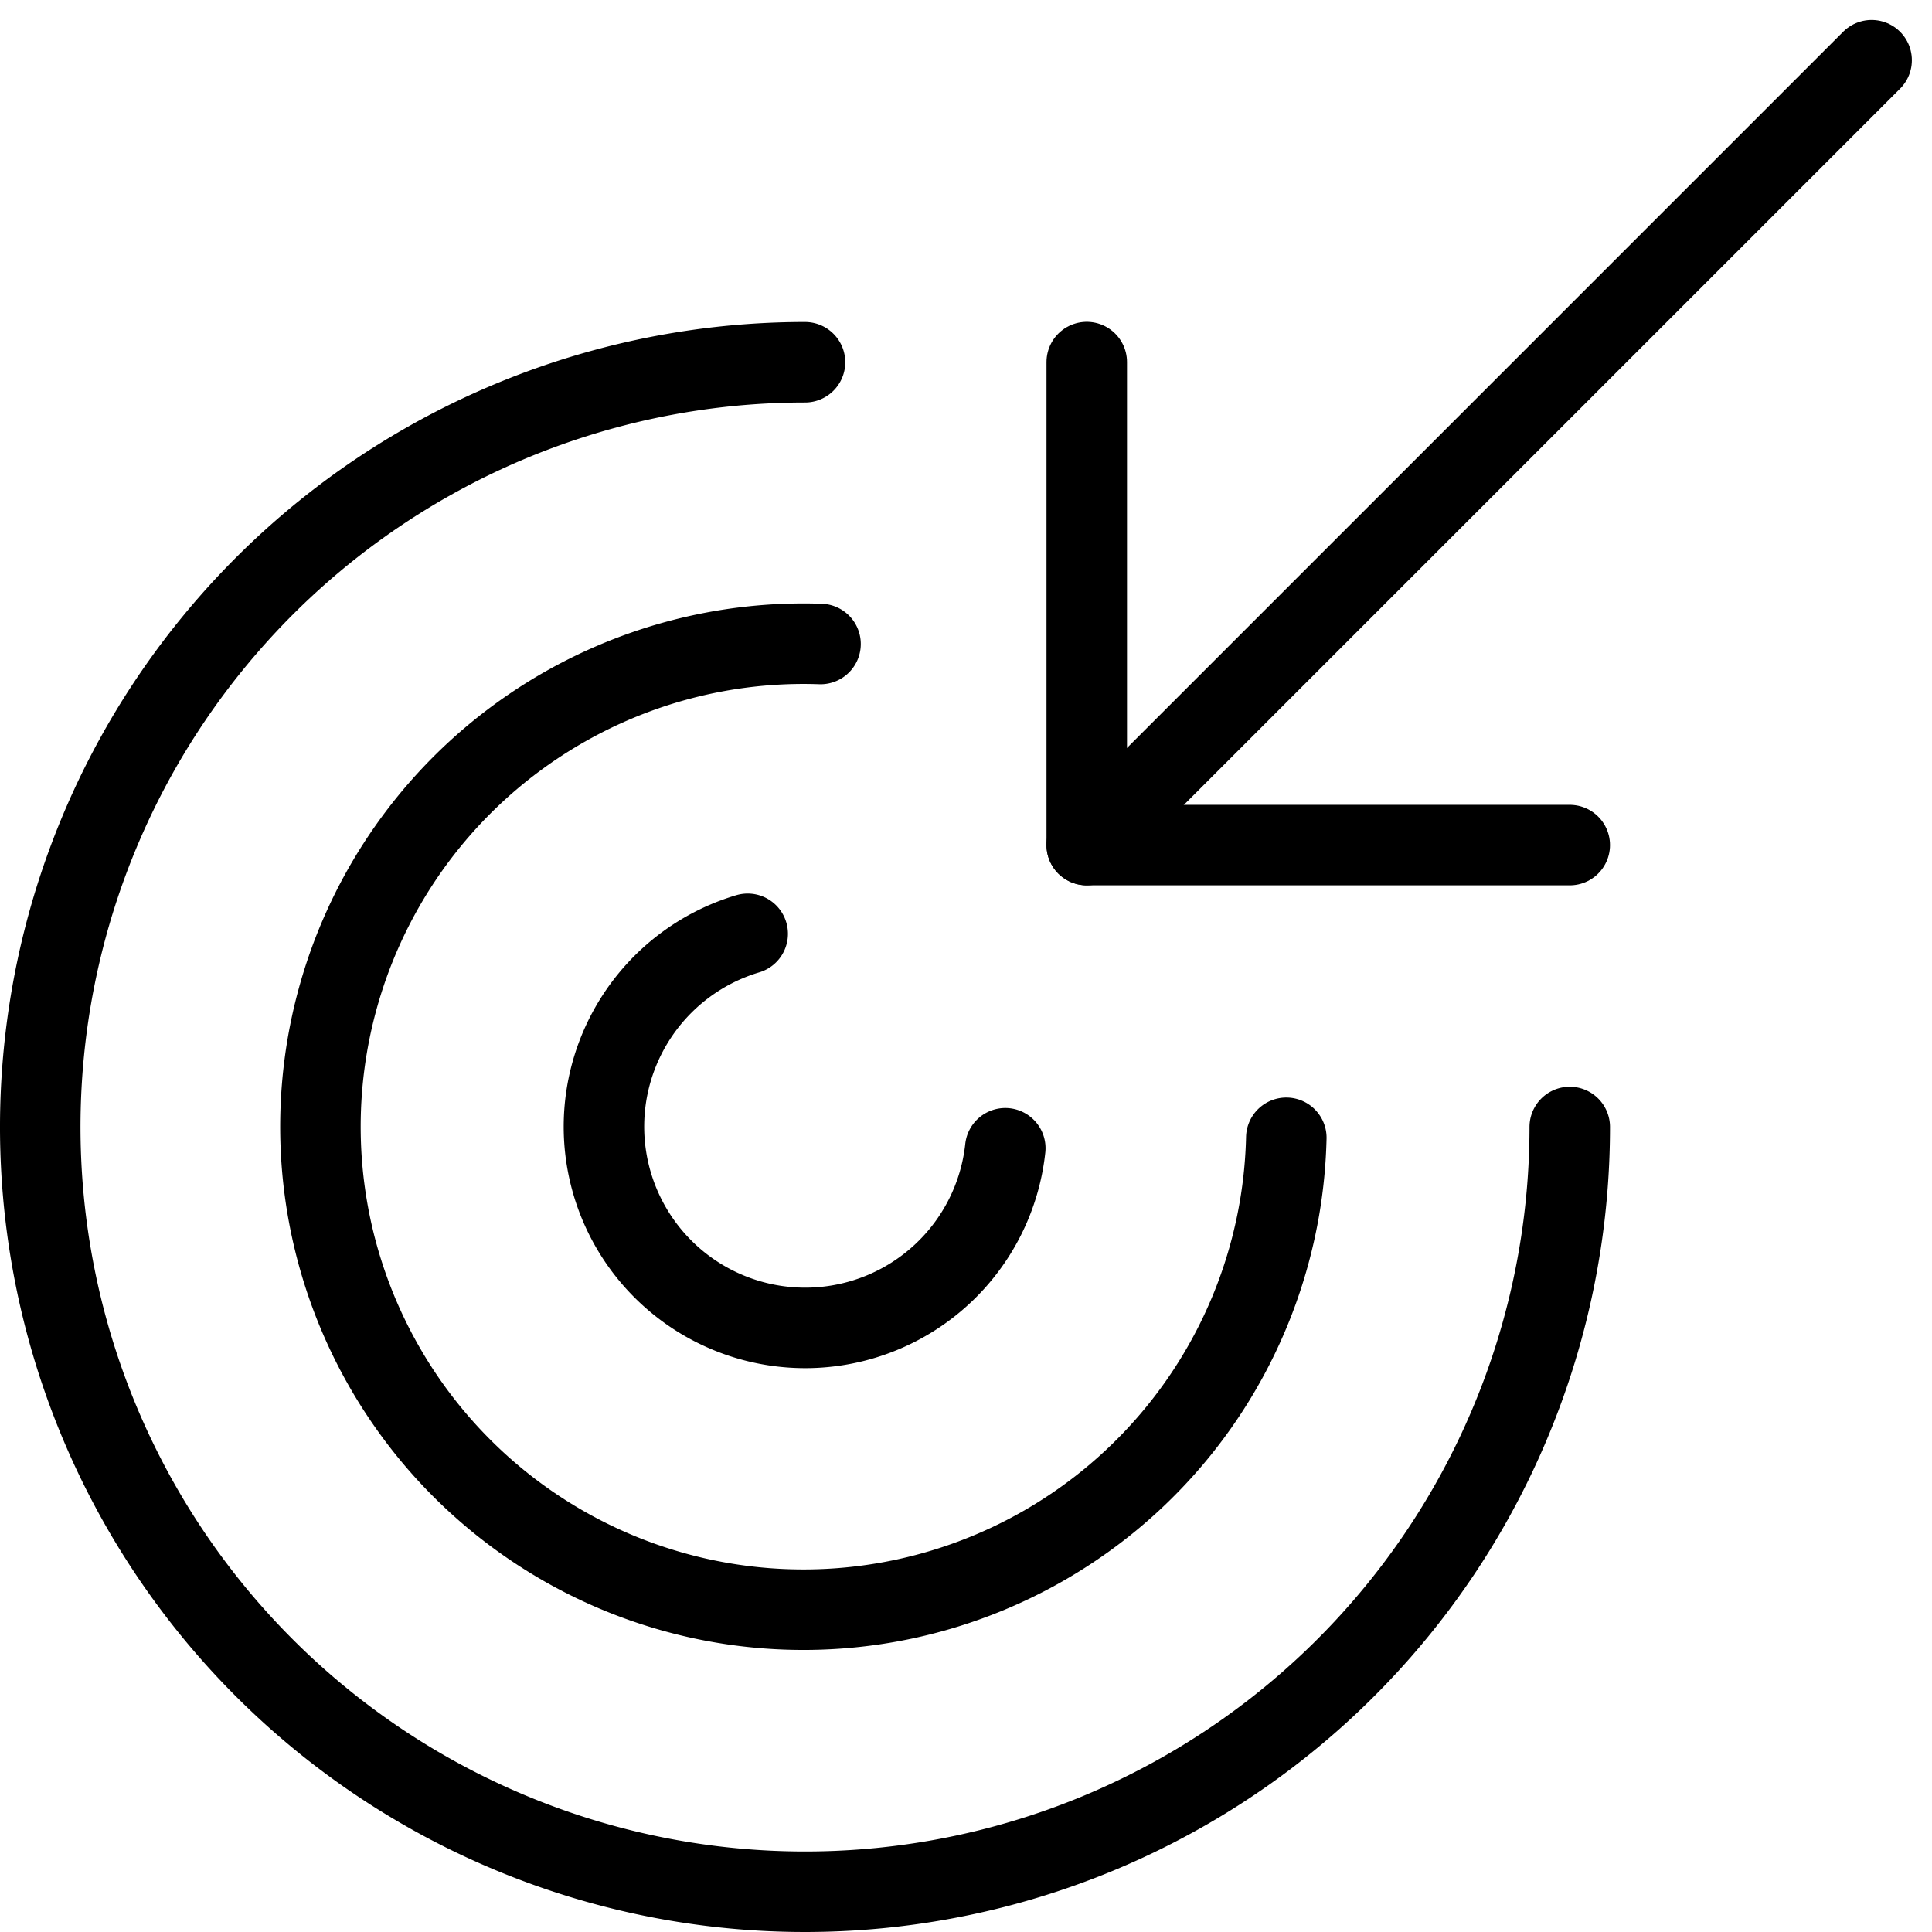 <svg viewBox="0 0 24 24" xmlns="http://www.w3.org/2000/svg"><g transform="matrix(1,0,0,1,0,0)"><path d="M19.5,14A9.5,9.5,0,1,1,10,4.5" fill="none" stroke="#000000" stroke-linecap="round" stroke-linejoin="round"></path><path d="M19.5 10.498L13.5 10.498 13.5 4.498" fill="none" stroke="#000000" stroke-linecap="round" stroke-linejoin="round"></path><path d="M13.5 10.498L23.25 0.748" fill="none" stroke="#000000" stroke-linecap="round" stroke-linejoin="round"></path><path d="M9.288,11.6a2.5,2.5,0,1,0,3.2,2.664" fill="none" stroke="#000000" stroke-linecap="round" stroke-linejoin="round"></path><path d="M10.193,8a6,6,0,1,0,5.786,6.134" fill="none" stroke="#000000" stroke-linecap="round" stroke-linejoin="round"></path></g></svg>